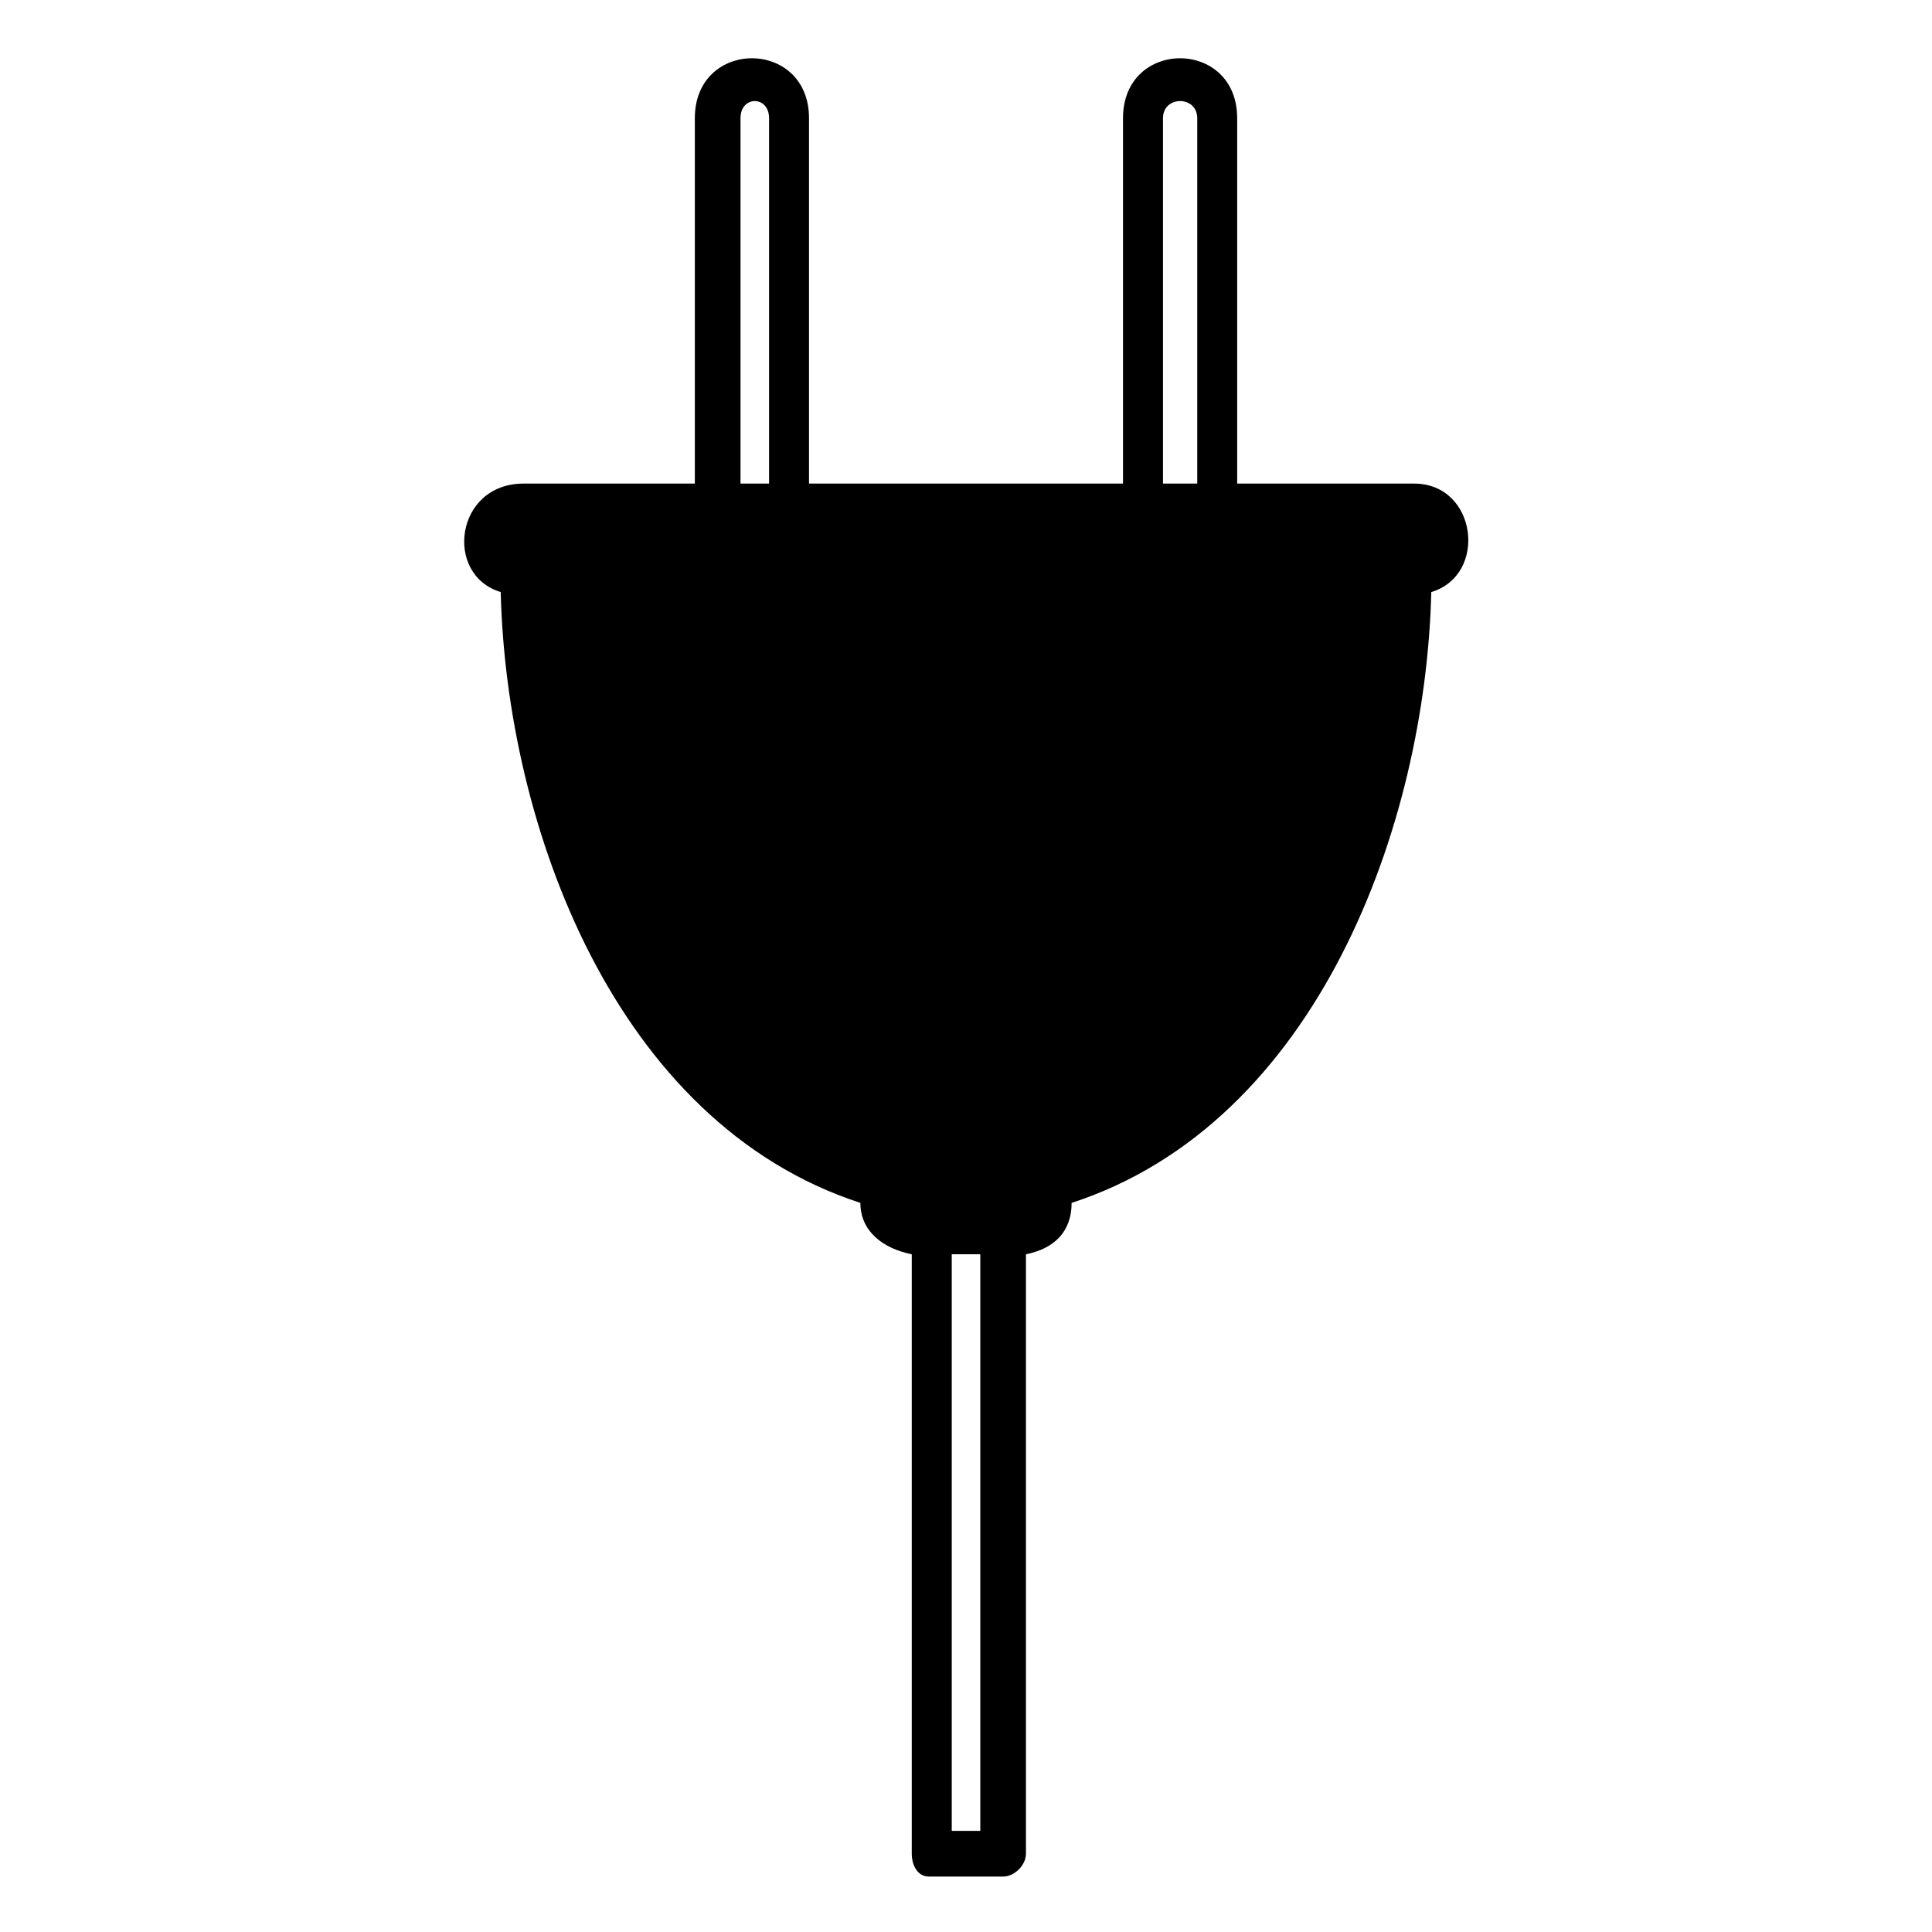 <?xml version="1.0" encoding="UTF-8"?>
<!-- Uploaded to: ICON Repo, www.svgrepo.com, Generator: ICON Repo Mixer Tools -->
<svg fill="#000000" width="800px" height="800px" version="1.1" viewBox="144 144 512 512" xmlns="http://www.w3.org/2000/svg">
 <path d="m276.7 300.9c-15.129-4.539-12.105-28.746 6.051-28.746h45.387v-96.828c0-21.18 30.258-21.18 30.258 0v96.828h83.211v-96.828c0-21.18 30.258-21.18 30.258 0v96.828h46.902c16.641 0 19.668 24.207 4.539 28.746-1.512 62.031-30.258 140.7-95.316 161.88 0 7.566-4.539 12.105-12.105 13.617v158.86c0 3.027-3.027 6.051-6.051 6.051h-19.668c-3.027 0-4.539-3.027-4.539-6.051v-158.86c-7.566-1.512-13.617-6.051-13.617-13.617-65.055-21.18-93.801-99.855-95.316-161.88zm63.543-28.746h7.566v-96.828c0-6.051-7.566-6.051-7.566 0zm111.96 0h9.078v-96.828c0-6.051-9.078-6.051-9.078 0zm-48.414 357.05v-152.81h-7.566v152.81z" fill-rule="evenodd"/>
</svg>